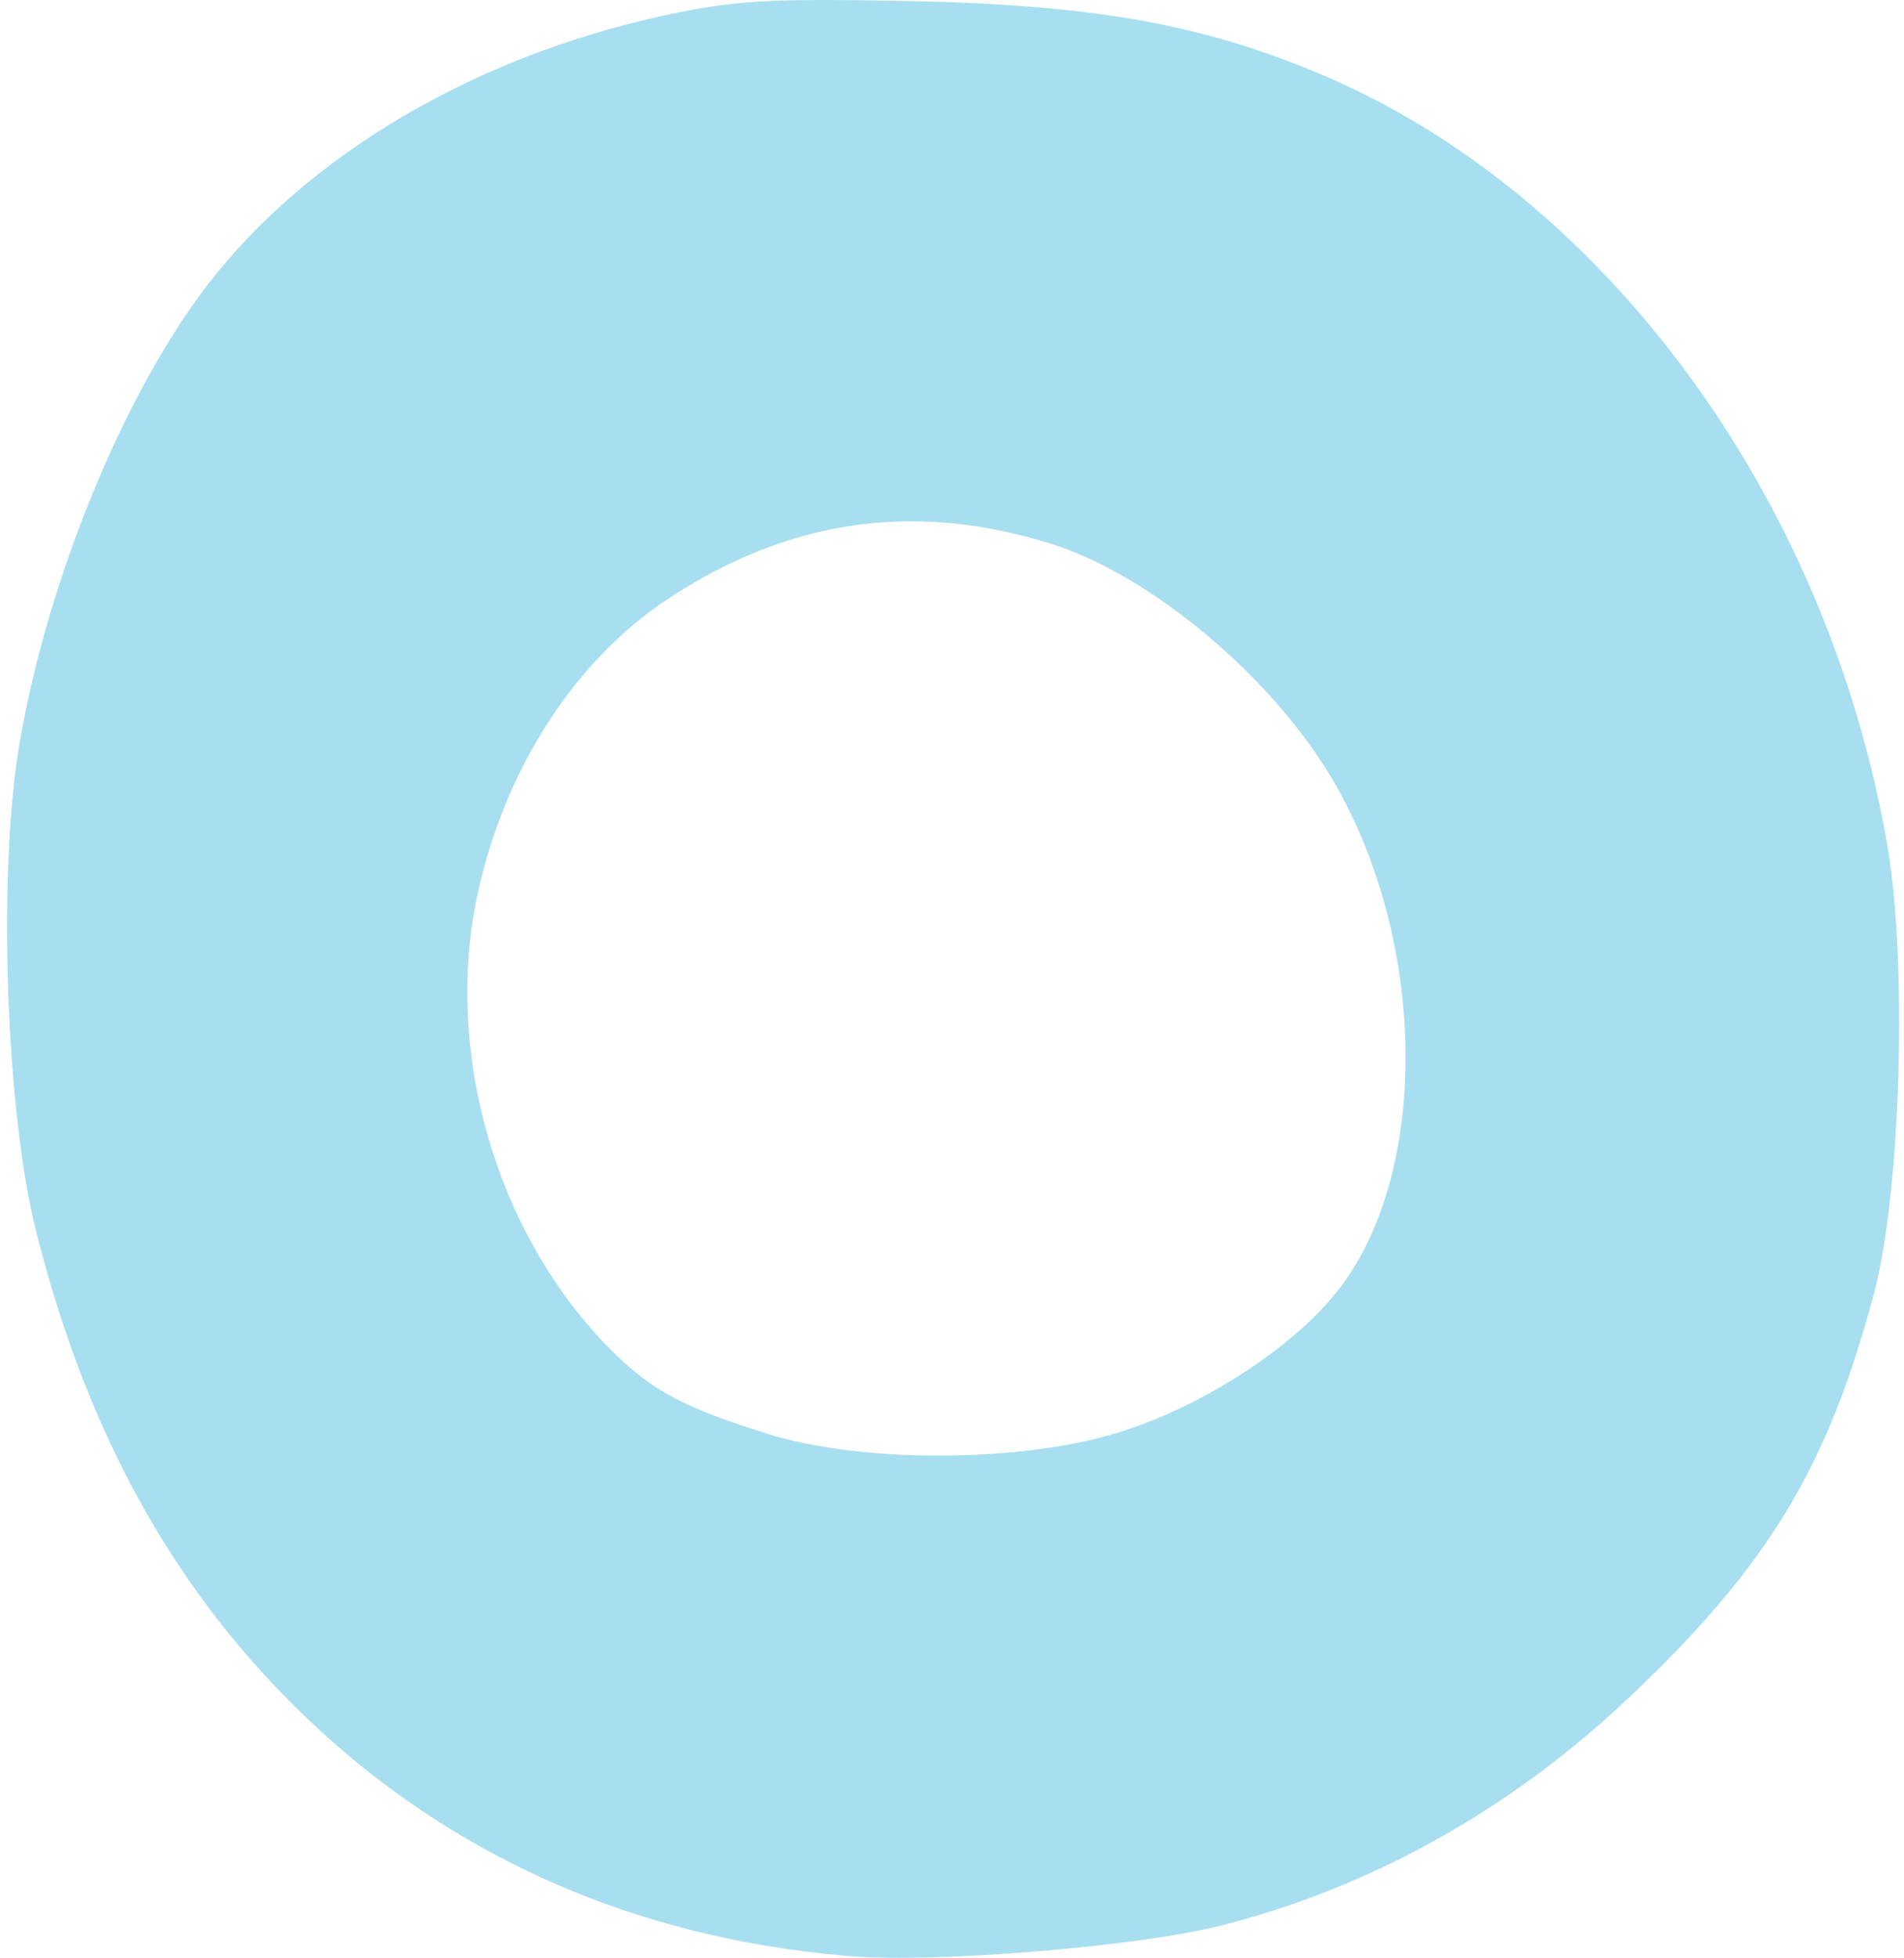 <svg width="251" height="258" fill="none" xmlns="http://www.w3.org/2000/svg"><path fill-rule="evenodd" clip-rule="evenodd" d="M87.685 2.01c-25.1 5.423-47.076 18.357-60.277 35.472C16.3 51.883 6.218 76.468 2.556 98.088-.33 115.128.755 146.435 4.783 162.37c6.198 24.515 16.402 43.944 31.39 59.763 19.954 21.062 45.75 33.187 75.833 35.647 11.482.939 38.172-1.266 49.071-4.053 19.985-5.111 38.362-15.439 54.068-30.385 18.041-17.168 25.811-30.046 31.887-52.849 3.56-13.36 4.459-43.576 1.761-59.161-7.95-45.91-37.372-85.873-74.8-101.598C158.373 3.17 144.046.627 119.981.143 101.434-.23 96.809.038 87.685 2.009Zm50.608 69.564c13.523 4.157 29.889 17.976 37.829 31.944 12.005 21.119 12.256 50.737.562 66.146-5.857 7.717-18.114 15.71-29.369 19.153-12.915 3.95-33.711 4.015-46.119.142-11.452-3.574-15.648-5.885-21.306-11.737-14.541-15.04-21.316-38.574-16.999-59.054 3.484-16.53 12.723-30.982 25.023-39.148 15.867-10.531 32.394-12.974 50.379-7.446Z" fill="#A8DFF0"/></svg>